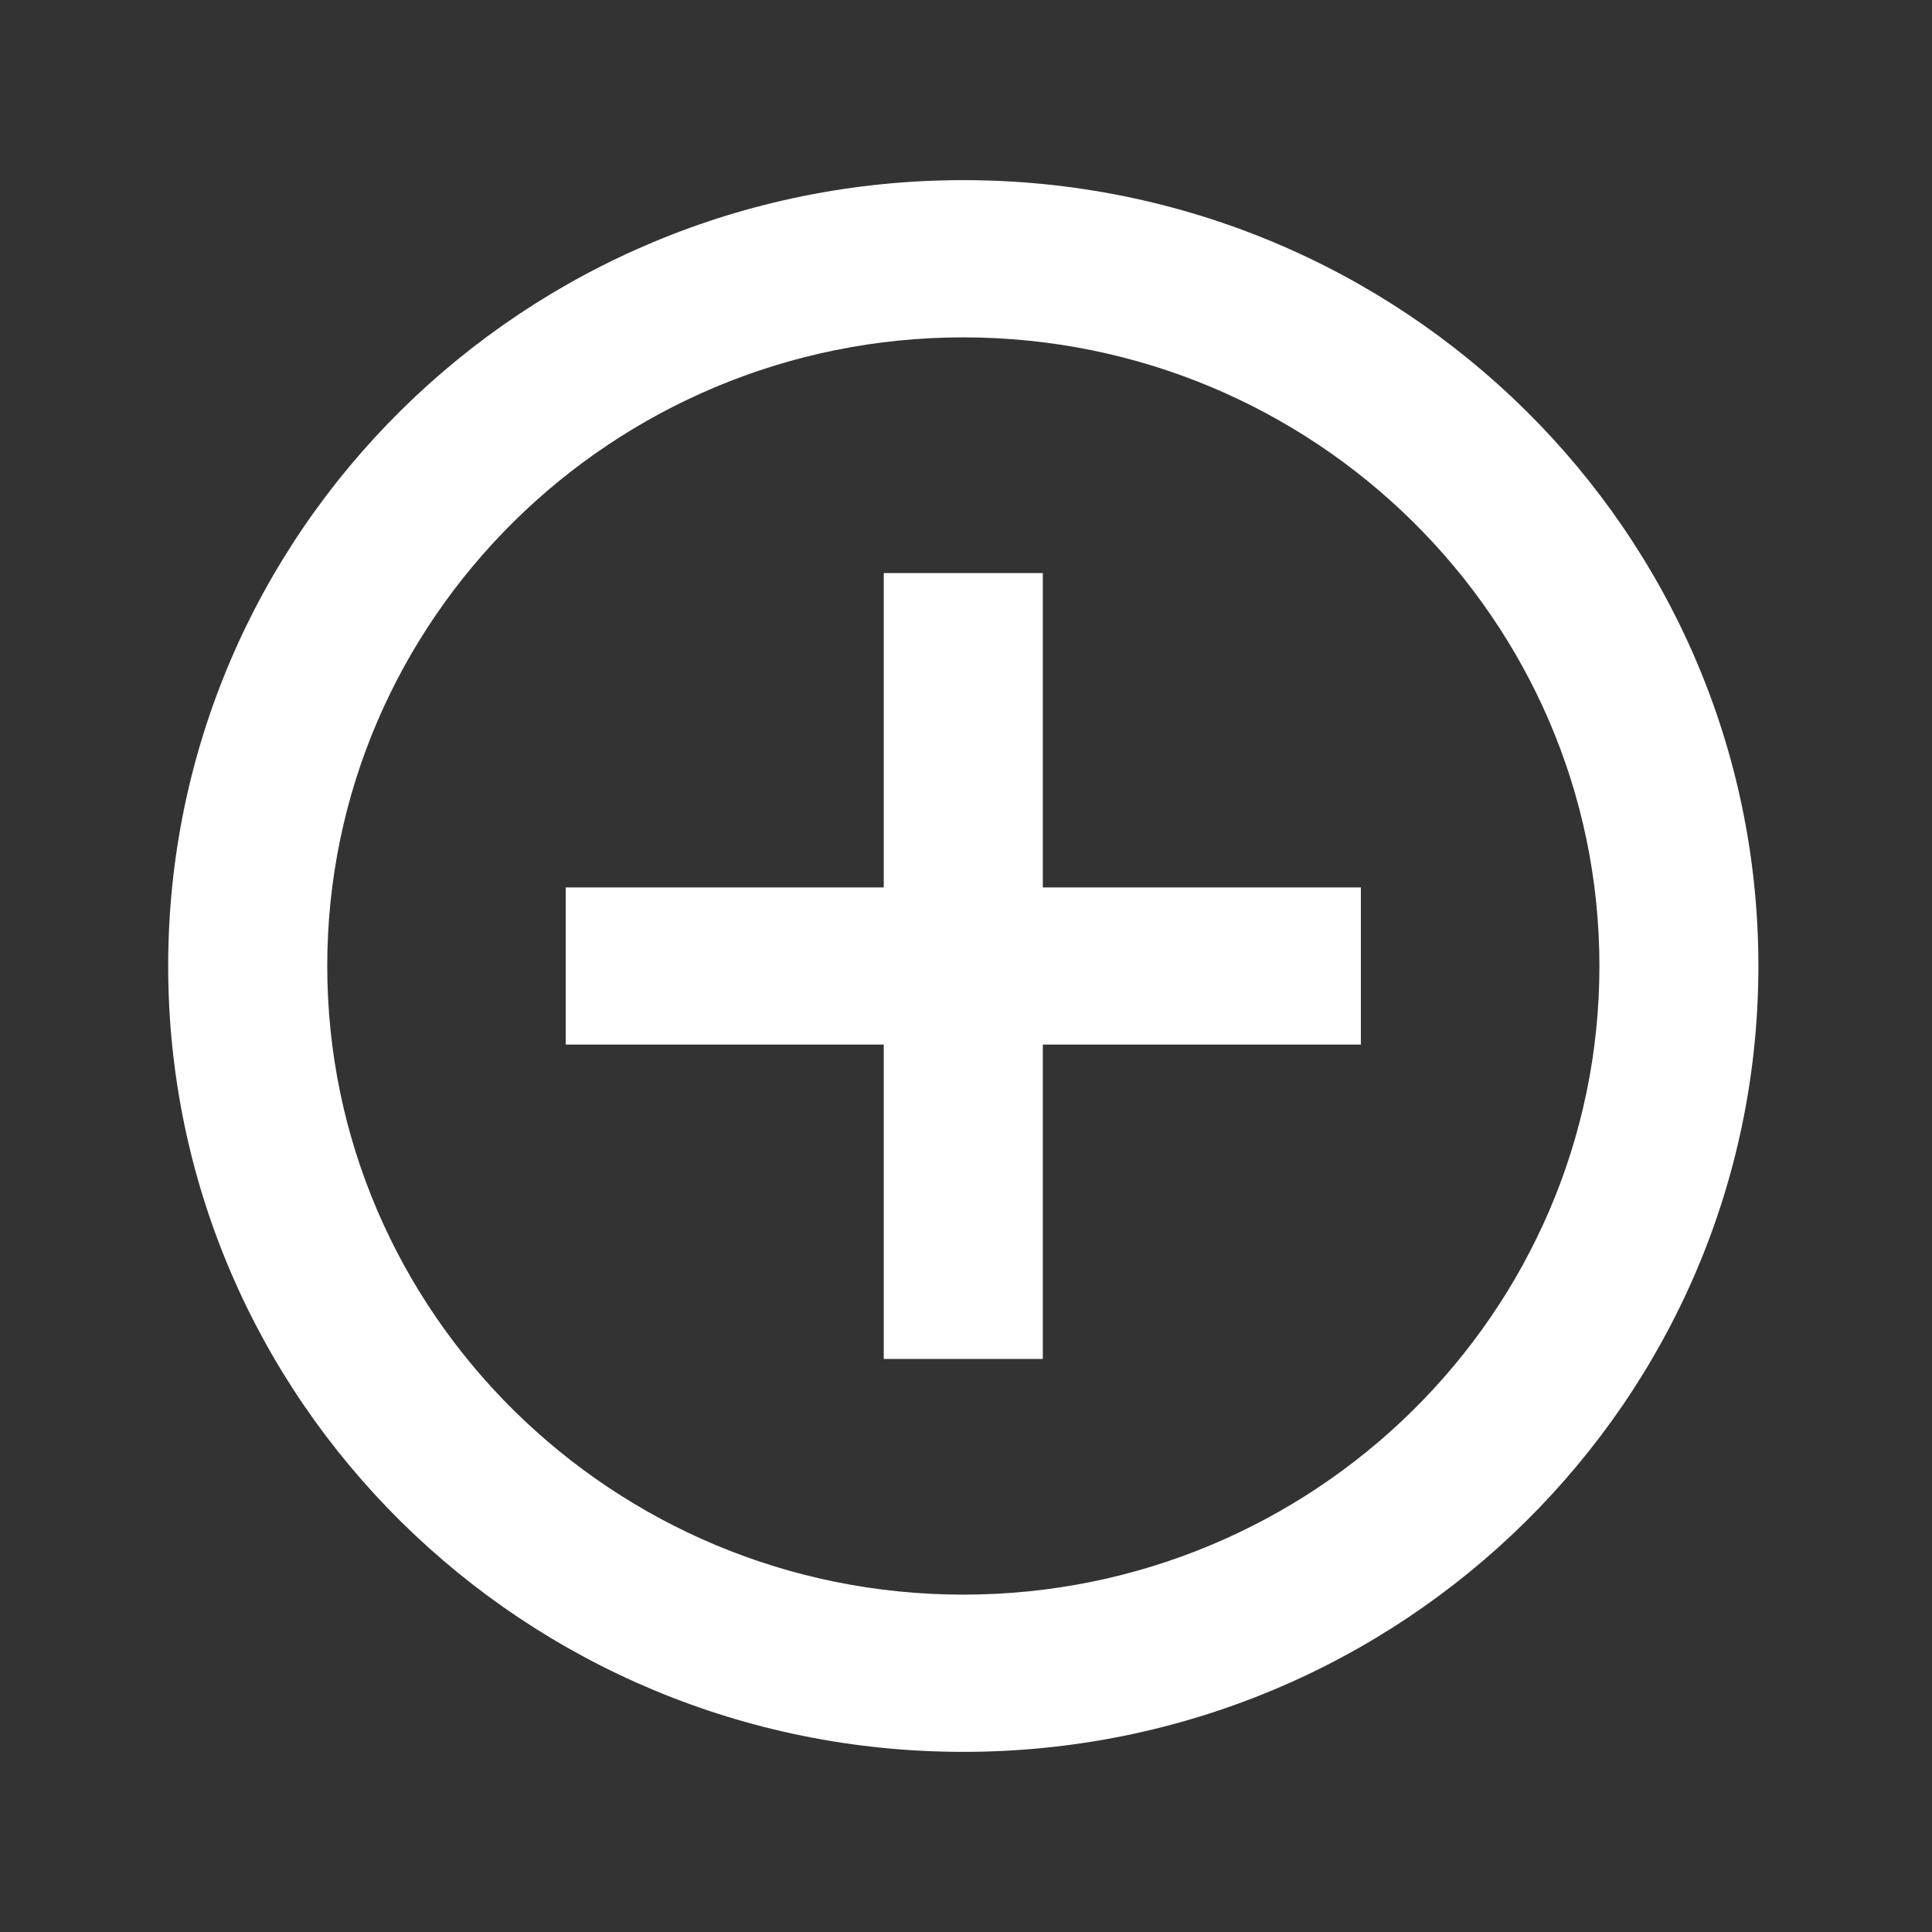 <svg width="21" height="21" viewBox="0 0 21 21" fill="none" xmlns="http://www.w3.org/2000/svg">
<rect x="0" y="0" width="21" height="21" fill="#333333" stroke="none"/>
<path d="M10.471 3.667C14.283 3.667 17.385 6.732 17.385 10.5C17.385 14.268 14.283 17.333 10.471 17.333C6.658 17.333 3.557 14.268 3.557 10.5C3.557 6.732 6.658 3.667 10.471 3.667ZM10.471 1.958C5.697 1.958 1.828 5.782 1.828 10.5C1.828 15.218 5.697 19.042 10.471 19.042C15.244 19.042 19.113 15.218 19.113 10.5C19.113 5.782 15.244 1.958 10.471 1.958ZM14.792 9.646H11.335V6.229H9.606V9.646H6.149V11.354H9.606V14.771H11.335V11.354H14.792V9.646Z" fill="white"/>
</svg>
